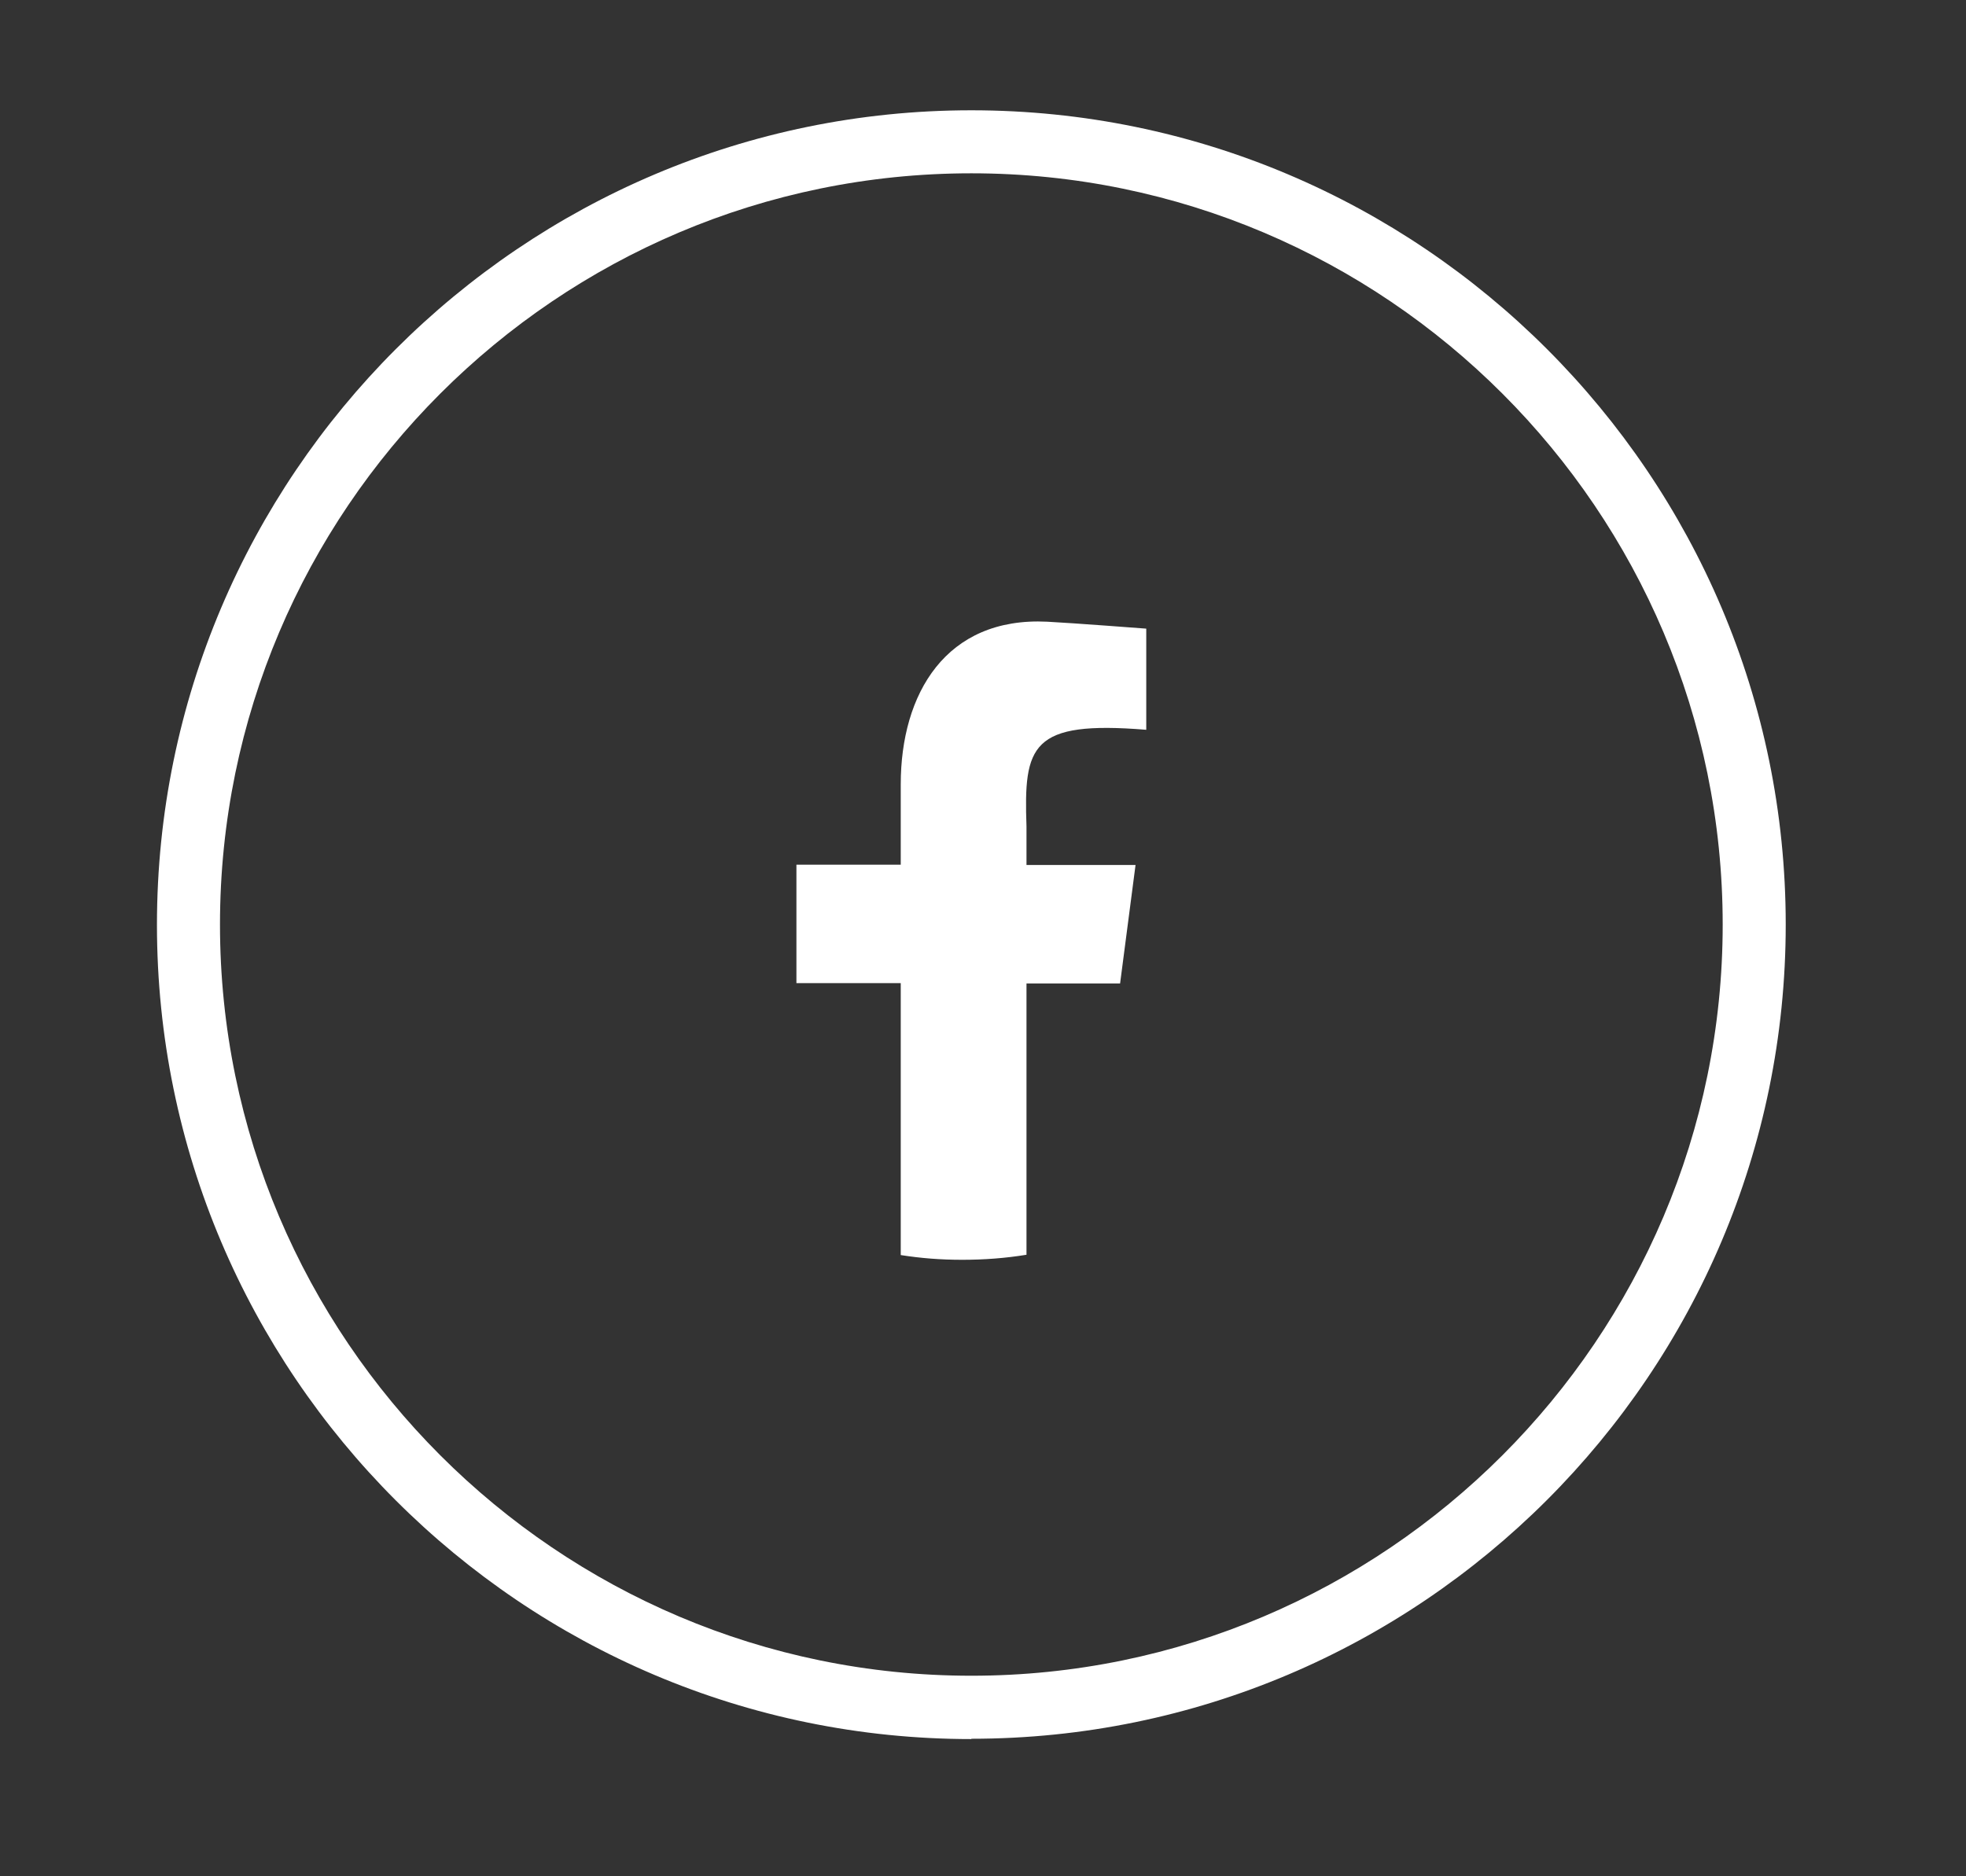 <?xml version="1.0" encoding="UTF-8"?>
<svg id="Capa_1" xmlns="http://www.w3.org/2000/svg" version="1.1" viewBox="0 0 62.38 59.54">
  <rect x="0" y="0" width="62.38" height="59.54" fill="#333333" stroke="none"/>
  <!-- Generator: Adobe Illustrator 29.4.0, SVG Export Plug-In . SVG Version: 2.1.0 Build 152)  -->
  <defs>
    <style>
      .st0 {
        fill: #fff;
      }
    </style>
  </defs>
  <path class="st0" d="M30.82,55.19c-14.25,0-25.84-11.59-25.84-25.84S16.57,3.5,30.82,3.5s25.84,11.59,25.84,25.84-11.59,25.84-25.84,25.84ZM30.82,5.5c-13.15,0-23.84,10.7-23.84,23.84s10.7,23.84,23.84,23.84,23.84-10.7,23.84-23.84S43.97,5.5,30.82,5.5Z"/>
  <path class="st0" d="M32.57,26.25v1.2h3.46l-.49,3.76h-2.97v8.61c-.67.11-1.35.16-2.04.16s-1.31-.05-1.95-.15v-8.63h-3.31v-3.76h3.31v-2.55c0-2.87,1.43-5.32,4.65-5.16.79.04,3.14.22,3.14.22v3.21c-3.67-.3-3.89.5-3.8,3.07Z"/>
</svg>